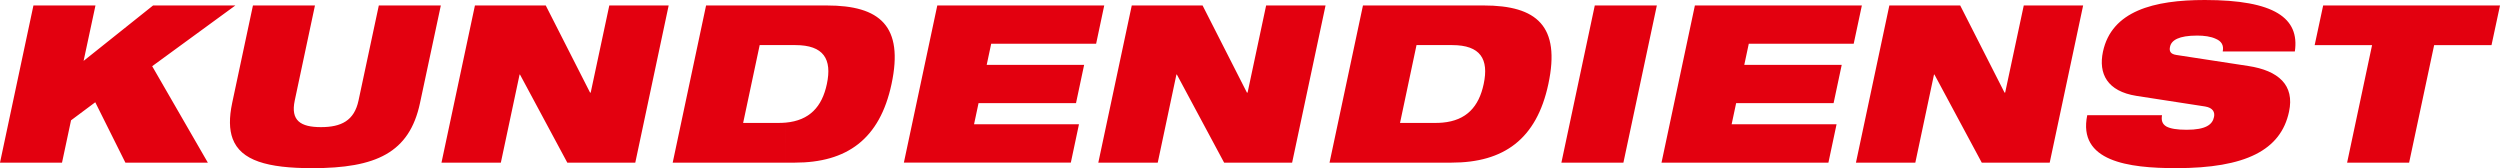 <!-- Generator: Adobe Illustrator 21.1.0, SVG Export Plug-In  -->
<svg version="1.1"
	 xmlns="http://www.w3.org/2000/svg" xmlns:xlink="http://www.w3.org/1999/xlink" xmlns:a="http://ns.adobe.com/AdobeSVGViewerExtensions/3.0/"
	 x="0px" y="0px" width="373.651px" height="25.133px" viewBox="0 0 373.651 25.133"
	 style="enable-background:new 0 0 373.651 25.133;" xml:space="preserve">
<style type="text/css">
	.st0{fill:#E3000F;}
</style>
<defs>
</defs>
<path class="st0" d="M350.8,24.309h9.269l3.739-17.568h8.576l1.268-5.923H347.22l-1.268,5.923h8.58L350.8,24.309L350.8,24.309
	L350.8,24.309z M277.832,24.309v-2.082l4.55-21.409h10.591l6.622,13.018h0.098l2.779-13.018h8.873l-4.996,23.491h-10.154
	l-7.072-13.167h-0.067l-2.792,13.167H277.832L277.832,24.309z M277.832,2.893l0.442-2.075h-0.442V2.893L277.832,2.893z
	 M329.561,15.912c1.214,0.194,1.498,0.881,1.345,1.574c-0.223,1.115-1.192,1.909-4.086,1.909c-1.45,0-2.435-0.164-3.043-0.496
	c-0.595-0.361-0.774-0.882-0.642-1.677H311.96c-1.434,6.906,6.146,7.91,13.277,7.91c10.426,0,15.665-2.714,16.882-8.438
	c0.859-3.976-1.579-6.144-6.095-6.832l-10.736-1.646c-0.892-0.133-1.102-0.562-0.956-1.222c0.199-0.982,1.302-1.676,4.061-1.676
	c1.024,0,2.058,0.132,2.799,0.494c0.787,0.331,1.217,0.926,1.018,1.876h10.779C343.715,2.724,339.986,0,329.527,0
	c-7.626,0-13.917,1.643-15.218,7.724c-0.693,3.286,0.622,5.915,5.014,6.608L329.561,15.912L329.561,15.912z M277.832,0.817v2.075
	l-0.778,3.648h-15.681L260.7,9.697h14.564l-1.215,5.716h-14.565l-0.673,3.158h15.682l-1.218,5.737h-24.946l0,0l4.989-23.491H277.832
	L277.832,0.817z M277.832,22.227l-0.442,2.082l0,0h0.442V22.227L277.832,22.227z M215.611,24.309v-5.982
	c3.559-0.323,5.423-2.369,6.141-5.771c0.794-3.716-0.474-5.816-4.713-5.816h-1.428V0.817h6.141c7.957,0,11.51,3.09,9.667,11.738
	c-1.757,8.254-6.669,11.753-14.468,11.753H215.611L215.611,24.309z M233.366,24.309h9.269l4.997-23.491h-9.276L233.366,24.309
	L233.366,24.309z M215.611,0.817V6.74h-3.899l0,0l-2.464,11.632h5.327c0.36,0,0.705-0.016,1.036-0.046v5.982h-16.899l0,0
	l4.996-23.491H215.611L215.611,0.817z M164.597,24.309v-2.079l4.557-21.412h10.584l6.626,13.018h0.101l2.771-13.018h8.881
	l-4.996,23.491h-10.162l-7.064-13.167h-0.068l-2.791,13.167H164.597L164.597,24.309z M164.597,2.906l0.442-2.089h-0.442V2.906z
	 M164.597,0.817v2.089l-0.77,3.634h-15.683l-0.672,3.157h14.562l-1.213,5.716h-14.567l-0.672,3.158h15.682l-1.217,5.737h-24.954l0,0
	l4.996-23.491H164.597L164.597,0.817z M164.597,22.229l-0.443,2.079l0,0h0.443V22.229L164.597,22.229z M117.438,24.309h1.344
	c7.792,0,12.711-3.499,14.468-11.753c1.843-8.649-1.71-11.738-9.667-11.738h-6.145V6.74h1.432c4.239,0,5.507,2.1,4.713,5.816
	c-0.718,3.4-2.586,5.446-6.145,5.771V24.309z M117.438,0.817V6.74h-3.896l0,0l-2.472,11.632h5.328c0.361,0,0.708-0.016,1.039-0.046
	v5.982h-16.896l0,0l4.989-23.491H117.438L117.438,0.817z M34.773,20.736V15.05l3.032-14.232h9.269l-3.021,14.201
	c-0.643,3.021,0.893,3.982,3.915,3.982c3.025,0,4.979-0.961,5.618-3.982l3.031-14.201h9.269l-3.11,14.564
	c-1.578,7.46-6.575,9.752-16.11,9.752C39.965,25.133,35.993,24,34.773,20.736L34.773,20.736z M34.773,1.113l0.406-0.296h-0.406
	V1.113L34.773,1.113z M65.984,24.309h8.873l2.8-13.167h0.061l7.072,13.167h10.16l4.989-23.491h-8.872l-2.779,13.018H88.19
	L81.568,0.817H70.983L65.984,24.309L65.984,24.309z M34.773,0.817v0.296L22.746,9.894l8.319,14.414H18.741l0,0l-4.503-9.025
	l-3.621,2.7l-1.348,6.325H0L4.997,0.817h9.272l-1.775,8.286l10.386-8.286H34.773L34.773,0.817z M34.773,15.05l-0.07,0.331l0,0
	c-0.469,2.216-0.445,3.977,0.07,5.355V15.05z"/>
</svg>